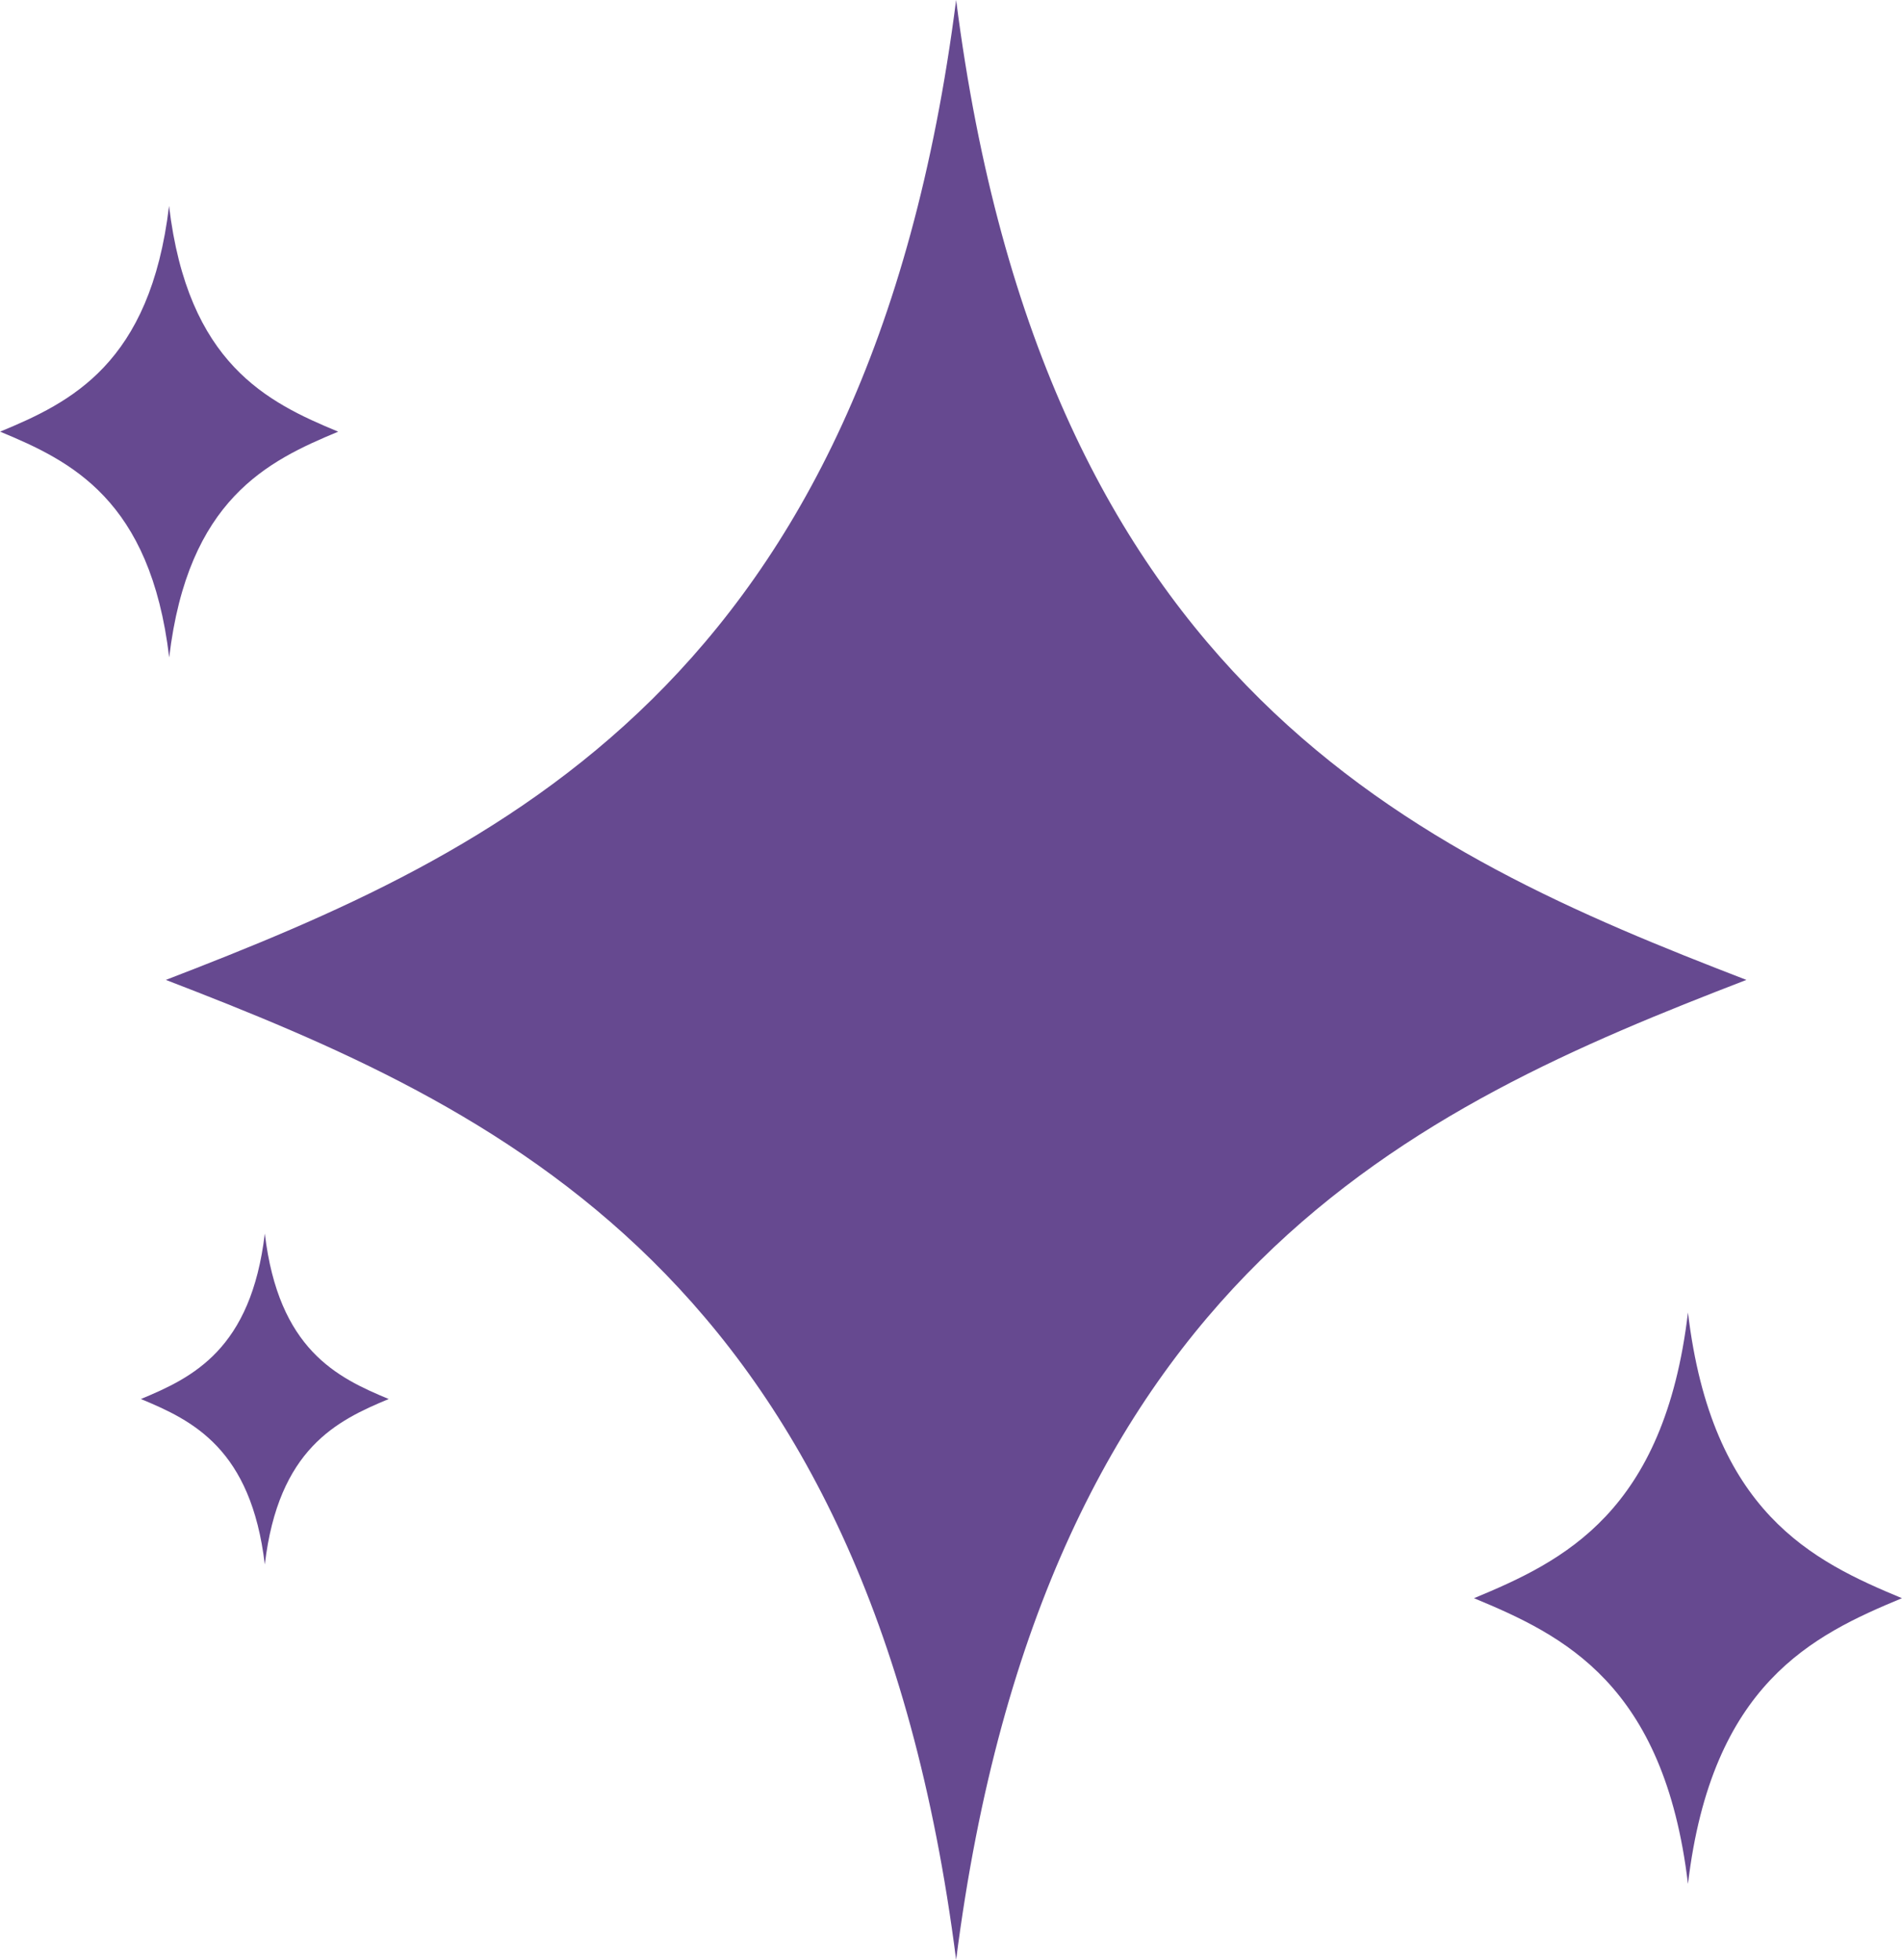 <svg xmlns="http://www.w3.org/2000/svg" width="66" height="67.998" viewBox="0 0 66 67.998">
  <g id="stars_1_" data-name="stars (1)" transform="translate(-3.896 -2.5)">
    <path id="Path_7" data-name="Path 7" d="M75.356,76.038c3.106,1.289,6.6,2.975,7.425,9.913.824-6.937,4.319-8.624,7.425-9.913-3.106-1.289-6.6-2.976-7.425-9.913C81.958,73.063,78.462,74.75,75.356,76.038Z" transform="translate(-20.312 -18.085)" fill="#664990" fill-rule="evenodd"/>
    <path id="Path_8" data-name="Path 8" d="M11.936,36.5c11.471,4.42,24.379,10.206,27.423,34,3.044-23.793,15.952-29.579,27.423-34C55.311,32.079,42.4,26.293,39.359,2.5c-3.044,23.793-15.952,29.579-27.423,34Z" transform="translate(-2.285)" fill="#664990" fill-rule="evenodd"/>
    <path id="Path_9" data-name="Path 9" d="M19.326,68.039c-1.8-.746-3.823-1.723-4.3-5.741-.477,4.017-2.5,4.994-4.3,5.741,1.8.746,3.823,1.723,4.3,5.741C15.5,69.763,17.527,68.786,19.326,68.039Z" transform="translate(-1.941 -16.997)" fill="#664990" fill-rule="evenodd"/>
    <path id="Path_10" data-name="Path 10" d="M15.629,20.315c-2.454-1.018-5.216-2.351-5.867-7.832C9.111,17.964,6.35,19.3,3.9,20.315c2.454,1.018,5.216,2.351,5.867,7.832.651-5.481,3.413-6.814,5.867-7.832Z" transform="translate(0 -2.838)" fill="#664990" fill-rule="evenodd"/>
  </g>
</svg>
